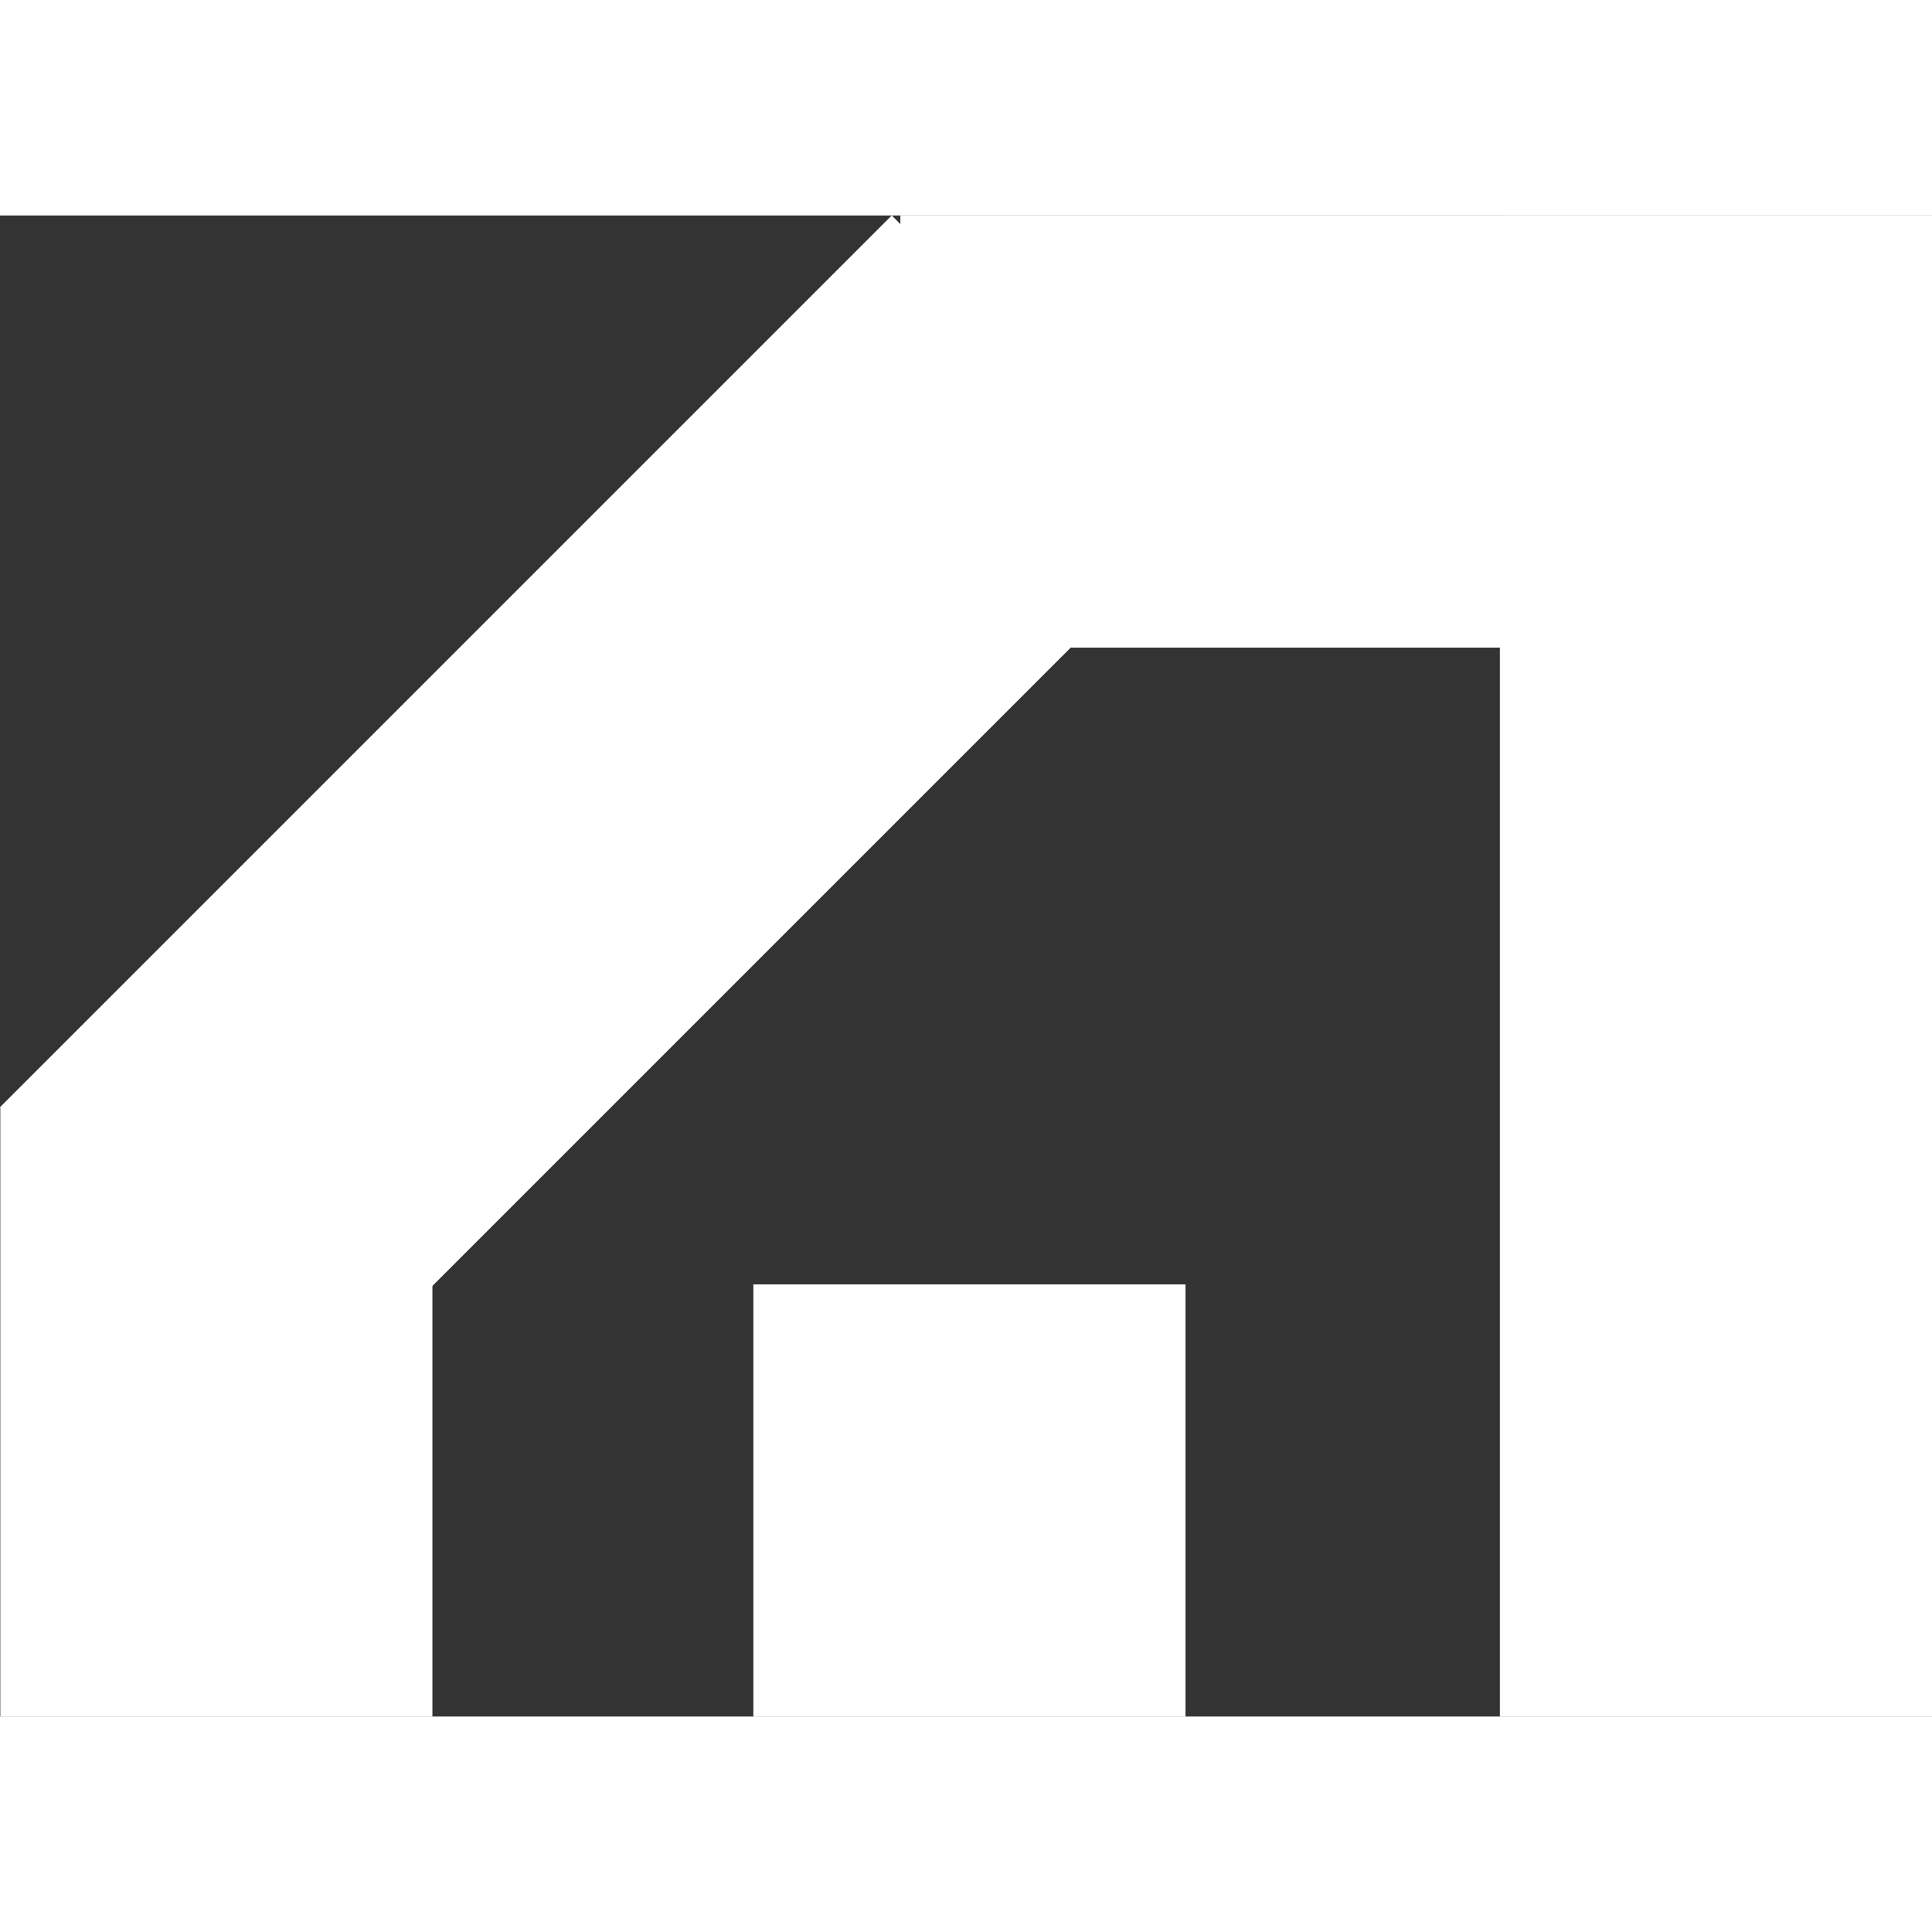 <svg width="120" height="120" xmlns="http://www.w3.org/2000/svg" viewBox="0 0 558.09 433.61">
    <rect x="0" y="0" width="558.09" height="433.61" fill="#333333" stroke="none"/>
    <defs>
        <style>
            .cls-1 {
                fill: #fff;
            }
        </style>
    </defs>
    <title>Recurso 1</title>
    <g id="Capa_2" data-name="Capa 2">
        <g id="Capa_1-2" data-name="Capa 1">
            <path class="cls-1" d="M558.09,433.61H433.26V0H558.09Z" />
            <path class="cls-1" d="M124.91,433.61H.09V257.68H124.91Z" />
            <path class="cls-1" d="M260.09,124.83V0h298V124.83Z" />
            <path class="cls-1" d="M88.27,345.86,0,257.59,257.59,0l88.27,88.27Z" />
            <rect class="cls-1" x="217.63" y="308.78" width="124.83" height="124.83"
                transform="translate(651.23 91.15) rotate(90)" />
        </g>
    </g>
</svg>